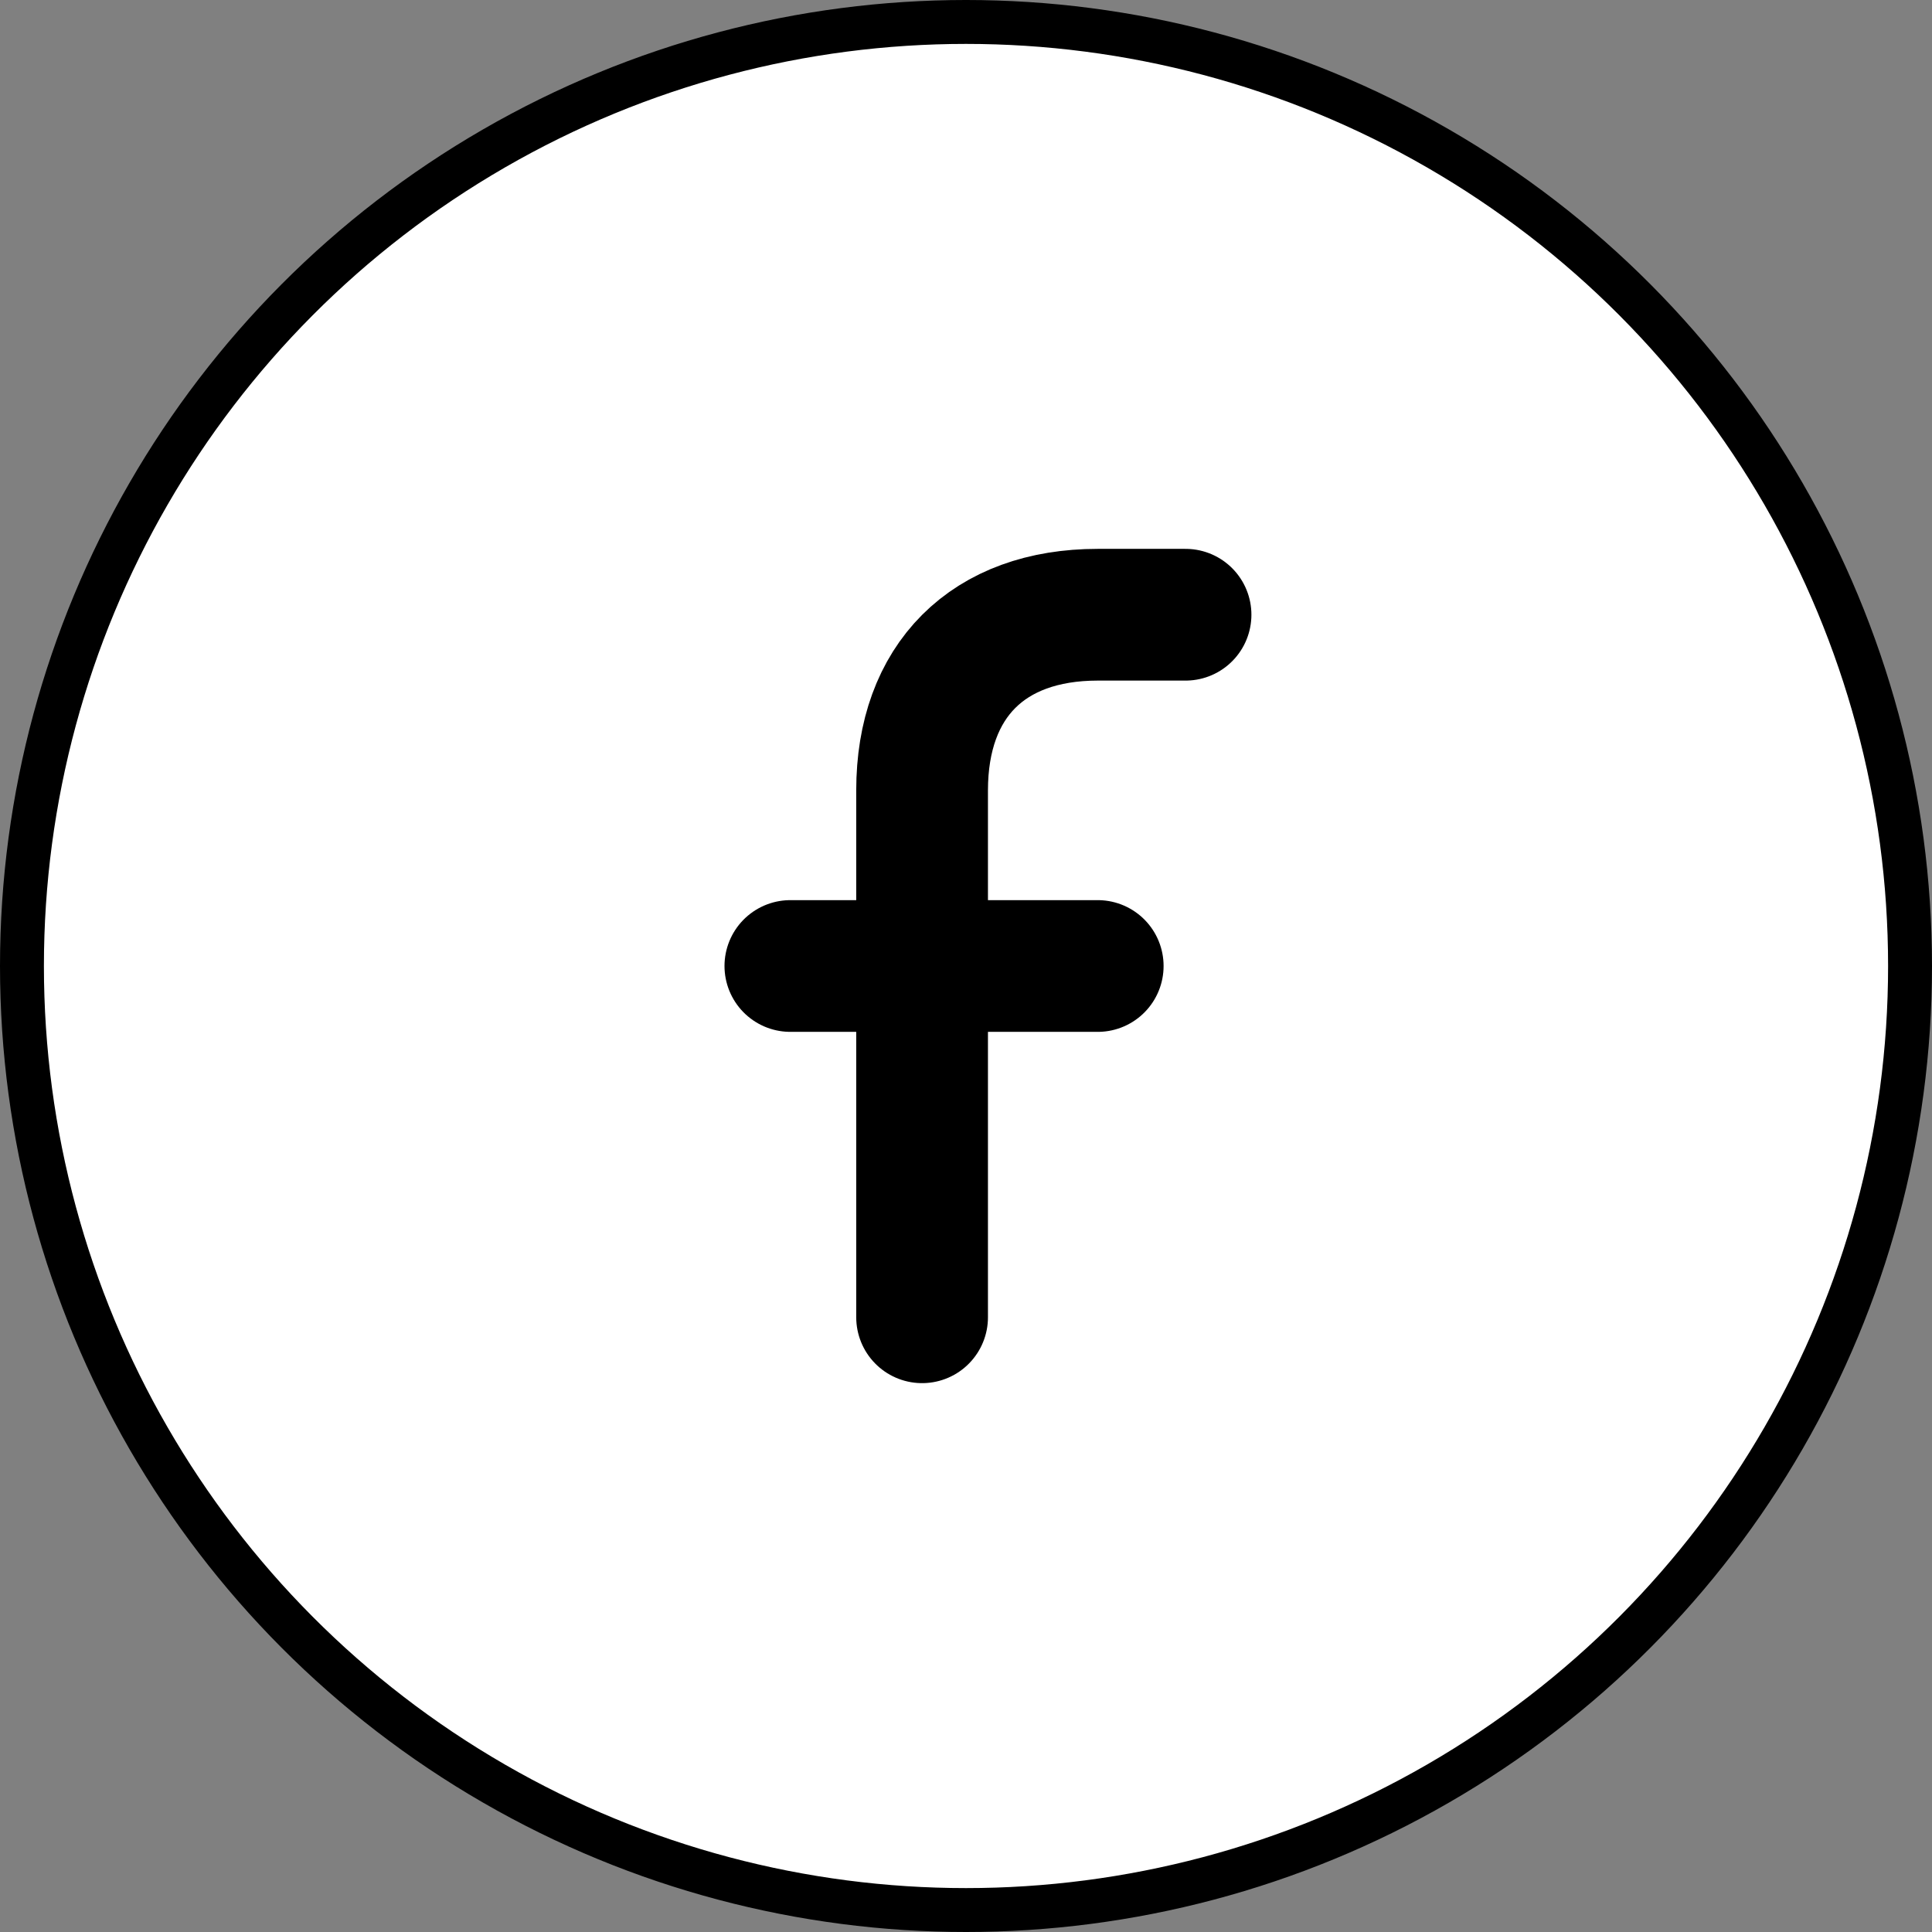 <svg width="44" height="44" viewBox="0 0 44 44" fill="none" xmlns="http://www.w3.org/2000/svg">
<rect x="0" y="0" width="44" height="44" fill="#808080" stroke="none"/>
<circle cx="22" cy="22" r="21.5" fill="white" stroke="black"/>
<path d="M27 14H25C22.5 14 21 15.5 21 18V30" stroke="black" stroke-width="3" stroke-linecap="round"/>
<path d="M18 22H25" stroke="black" stroke-width="3" stroke-linecap="round"/>
</svg>
